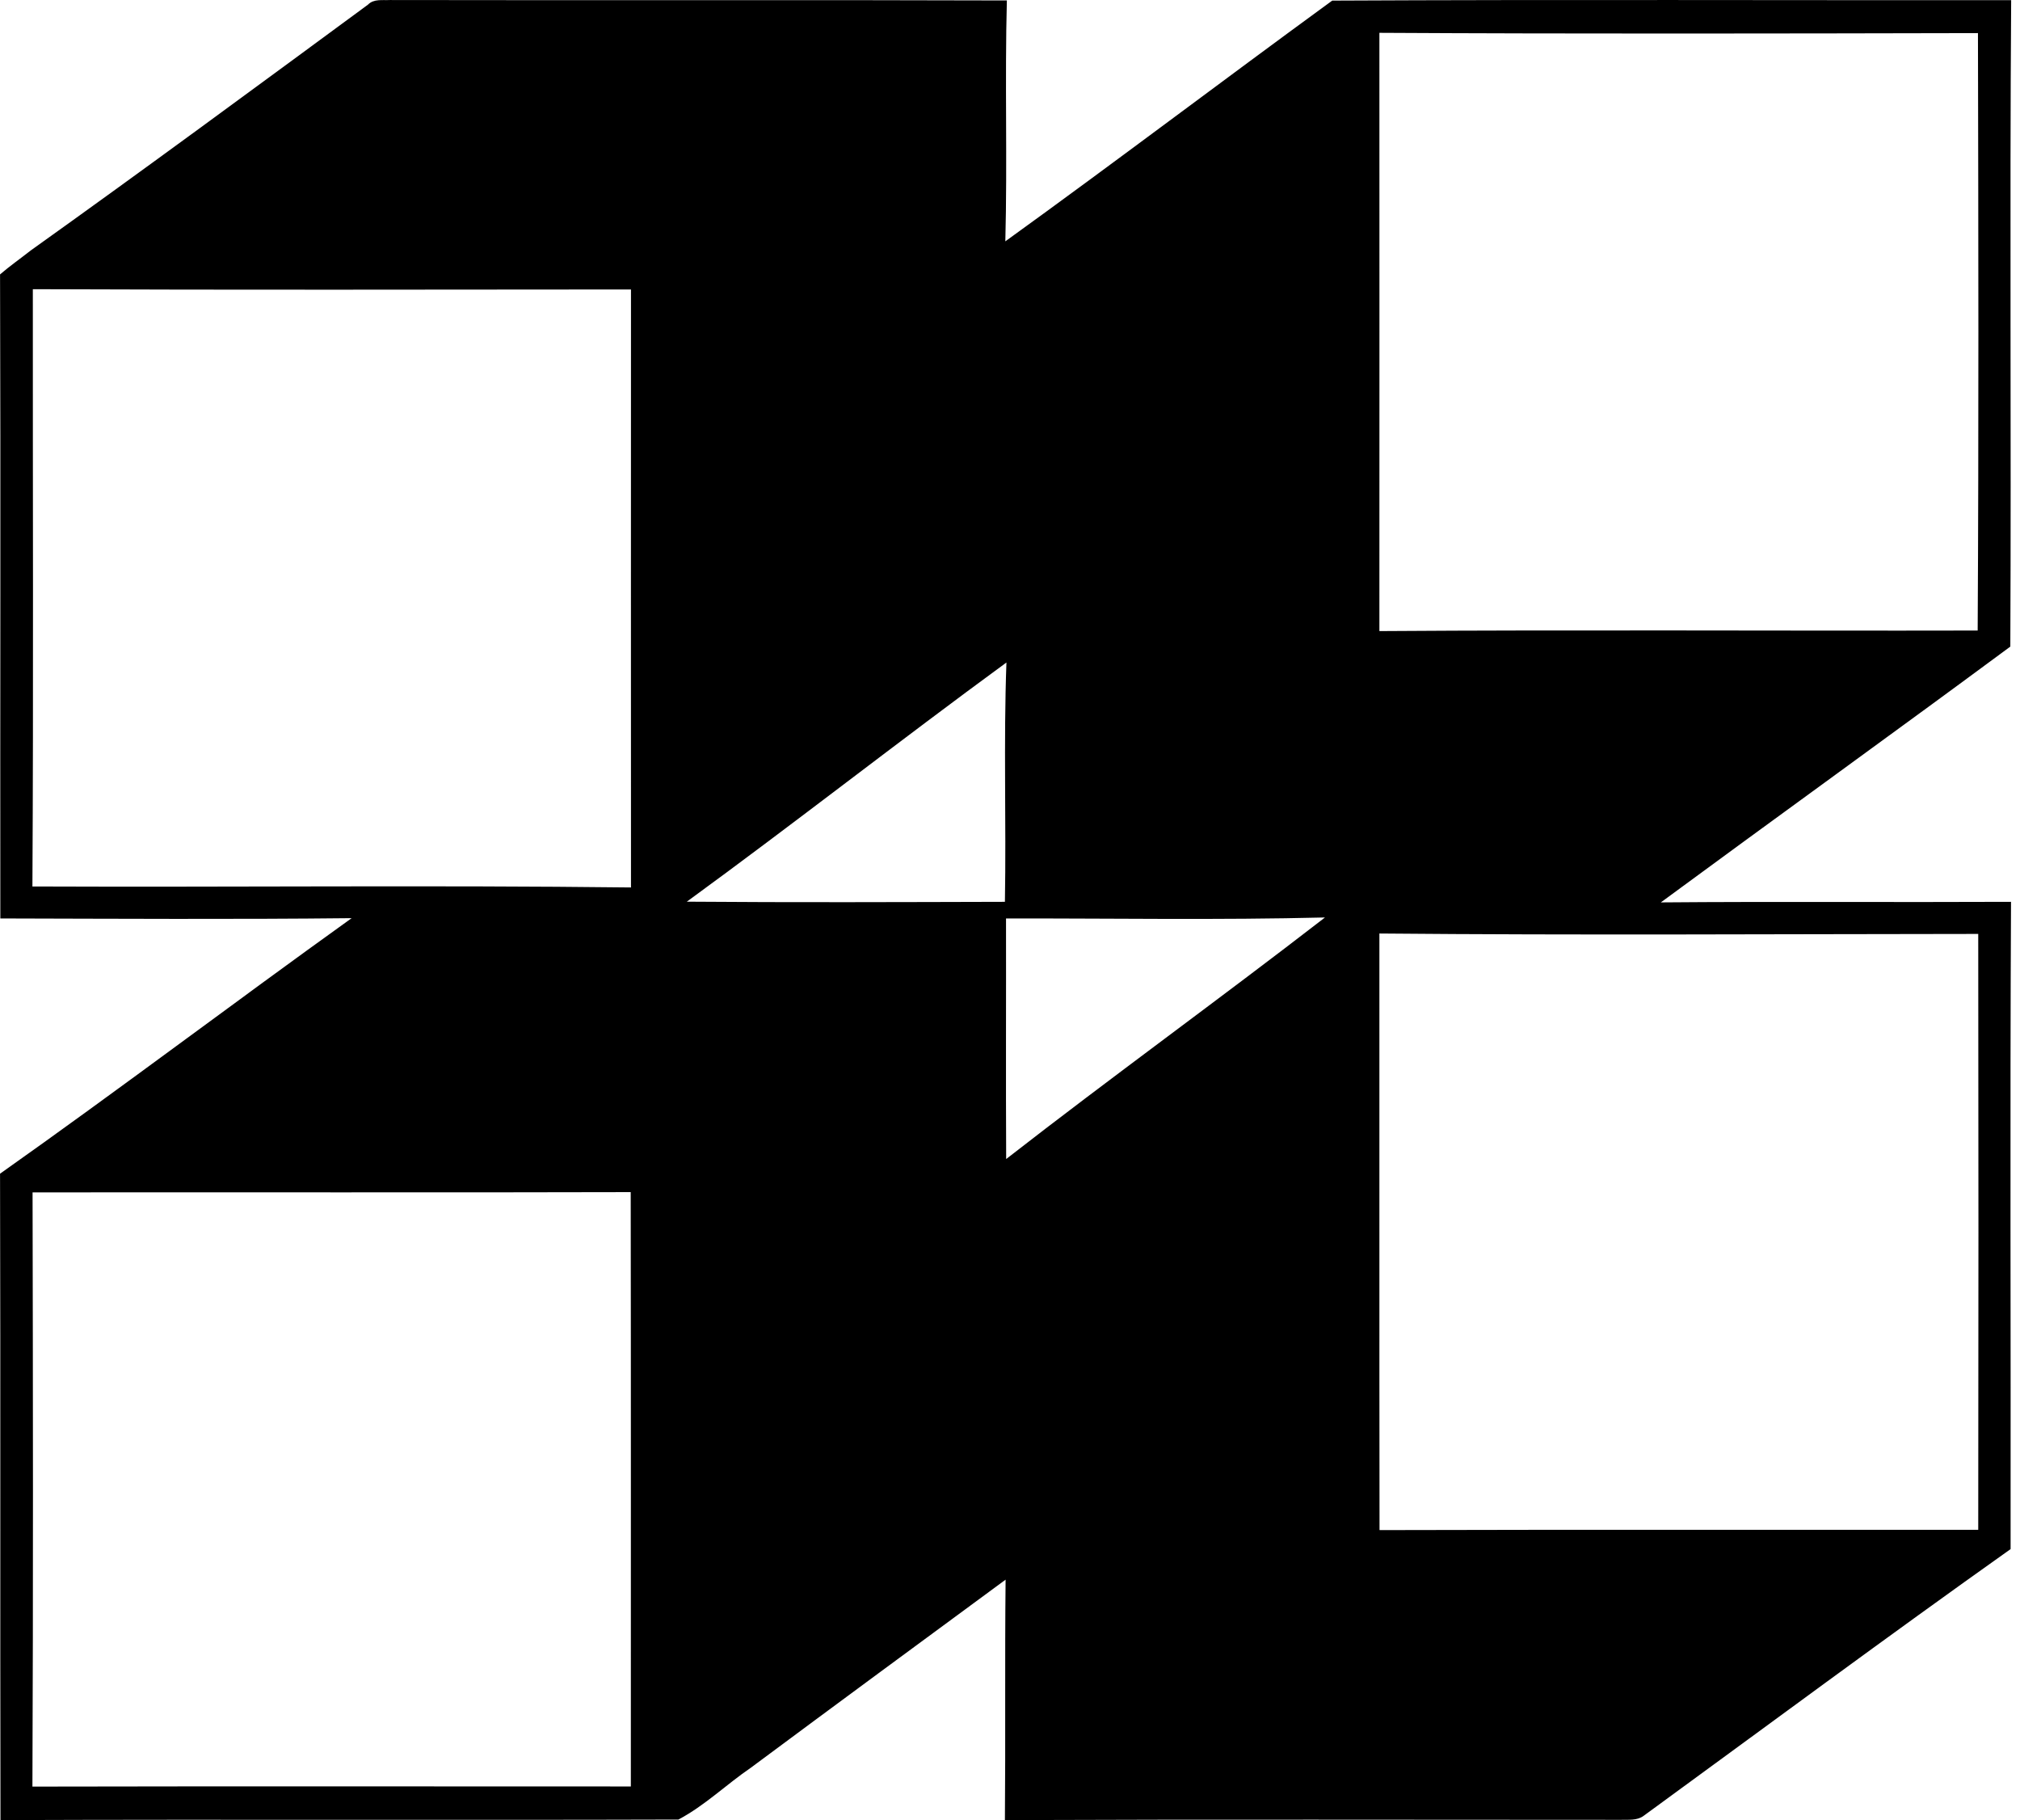 <svg xmlns="http://www.w3.org/2000/svg" width="222" height="200" fill="none" viewBox="0 0 222 200">
  <path fill="#000" d="M40.441.51c.644-.66 1.595-.46 2.408-.507C65.45.05 88.038-.027 110.655.05c-.23 8.817.062 17.65-.168 26.467 12.052-8.694 23.92-17.696 35.927-26.451 24.871-.123 49.743-.03 74.615-.046-.169 23.675.015 47.35-.092 71.026-12.758 9.43-25.639 18.708-38.412 28.108 12.835-.108 25.654 0 38.488-.062-.122 23.706-.015 47.413-.046 71.119-13.555 9.614-26.911 19.52-40.343 29.318-.736.537-1.687.399-2.53.429-22.556 0-45.097-.061-67.653.031.076-8.817-.016-17.618.076-26.42-9.338 6.869-18.676 13.739-27.984 20.655-2.699 1.84-5.091 4.186-7.974 5.704-24.84.076-49.682-.031-74.507.061-.046-23.66.015-47.336-.046-71.026 13.003-9.185 25.7-18.8 38.641-28.077-12.88.138-25.745.062-38.61.031C.006 77.332.083 53.749.006 30.15c1.089-.935 2.27-1.763 3.404-2.653C15.846 18.62 28.144 9.557 40.441.51Zm111.156 3.097c0 21.912.015 43.824 0 65.736 21.912-.153 43.839-.015 65.751-.061.123-21.881.077-43.763.031-65.644-21.927.046-43.855.092-65.782-.031ZM3.609 31.775c-.015 21.882.077 43.748-.046 65.63 21.928.091 43.855-.154 65.783.107-.016-21.897 0-43.81 0-65.706-21.928.015-43.825.061-65.737-.03Zm71.87 67.3c11.654.093 23.308.047 34.962.016.153-8.77-.154-17.542.168-26.297-11.807 8.633-23.323 17.68-35.13 26.282Zm35.084 1.841c.016 8.817-.03 17.619.016 26.436 11.561-9.001 23.46-17.588 35.038-26.543-11.67.291-23.369.092-35.054.107Zm41.034 1.656c.015 21.851-.016 43.702.015 65.552 21.928-.061 43.87-.015 65.798-.03.031-21.82.031-43.641 0-65.476-21.928.015-43.87.153-65.813-.046ZM3.579 131.016c.046 21.759.076 43.533-.016 65.292 21.912-.046 43.84-.015 65.767-.015 0-21.774.016-43.533-.015-65.307-21.912.061-43.824 0-65.736.03Z"/>
</svg>
